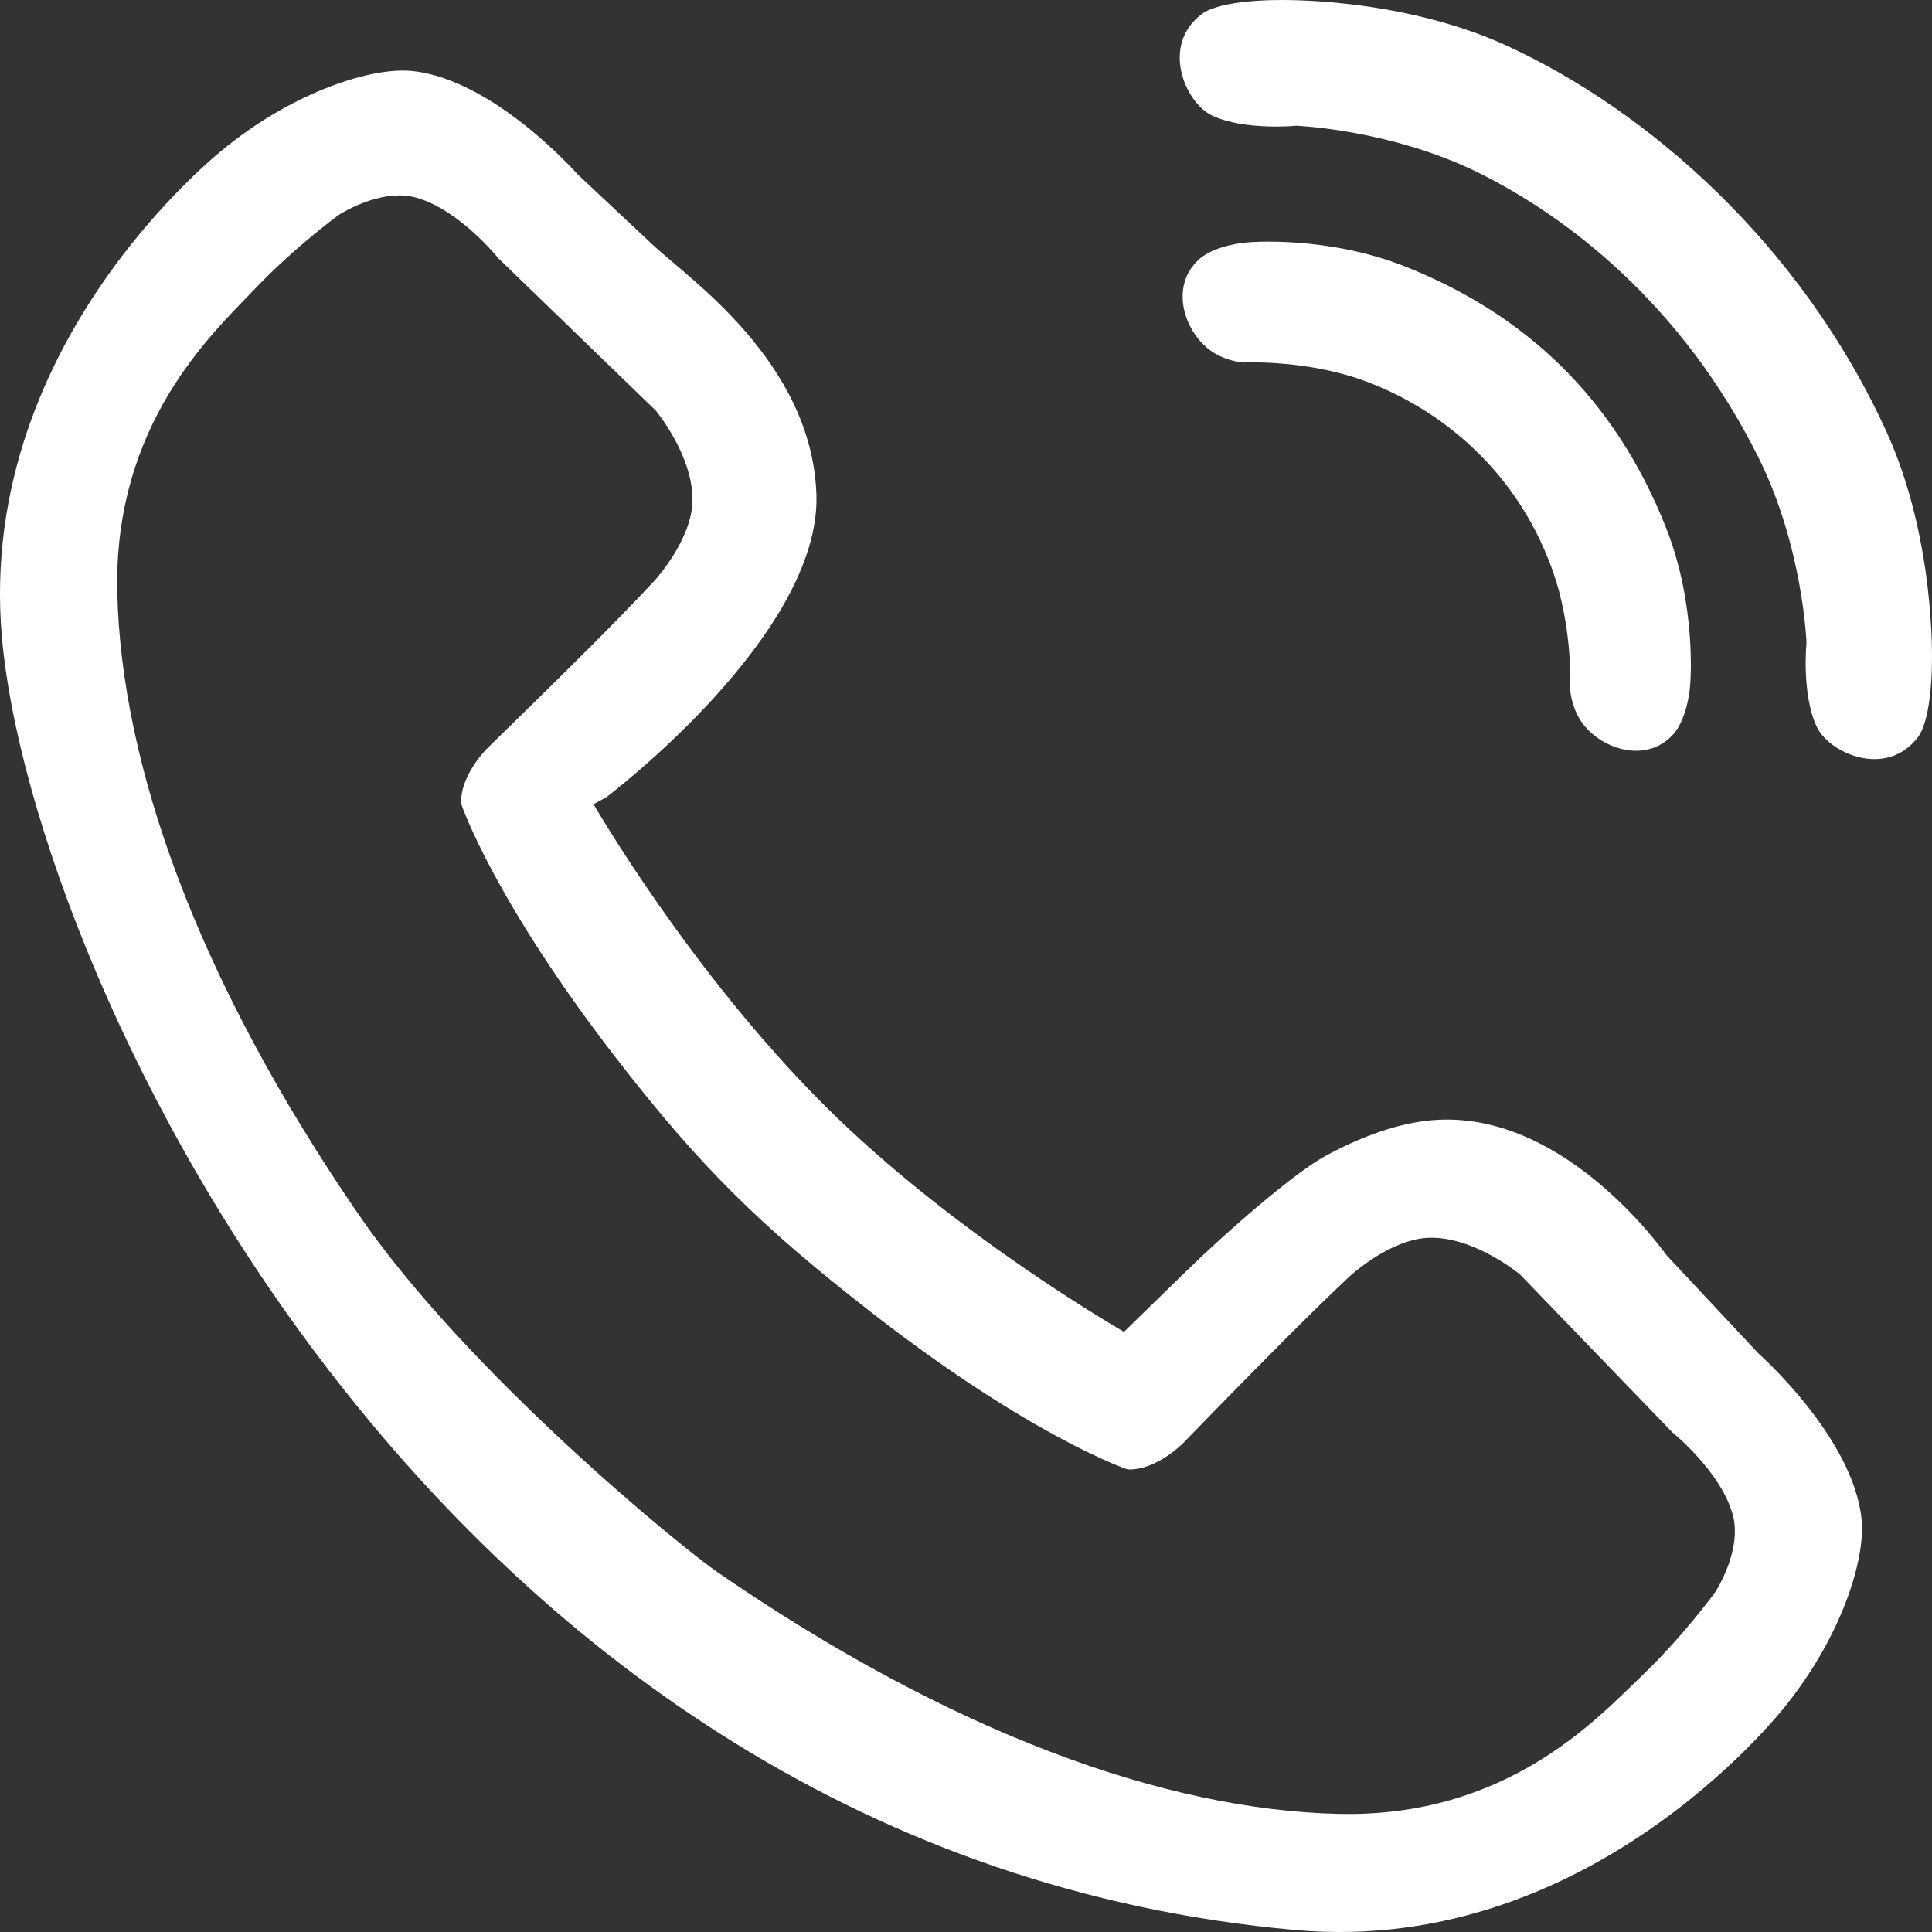 <svg width="23" height="23" viewBox="0 0 23 23" fill="none" xmlns="http://www.w3.org/2000/svg">
<rect x="0" y="0" width="23" height="23" fill="#333333" stroke="none"/>
<path d="M22.833 8.775C22.46 9.269 21.776 8.97 21.627 8.65C21.445 8.262 21.506 7.65 21.506 7.65C21.506 7.65 21.465 6.516 20.939 5.456C20.03 3.627 18.664 2.586 17.619 2.065C16.561 1.538 15.429 1.497 15.429 1.497C15.429 1.497 14.818 1.557 14.431 1.376C14.111 1.226 13.813 0.541 14.306 0.168C14.532 -0.003 15.194 0.001 15.194 0.001C15.194 0.001 16.651 -0.046 17.94 0.545C19.607 1.31 21.433 2.896 22.456 5.135C23.046 6.425 22.999 7.885 22.999 7.885C22.999 7.885 23.003 8.548 22.833 8.775ZM16.23 4.529C15.536 4.279 14.809 4.316 14.809 4.316C14.809 4.316 14.535 4.305 14.334 4.109C14.065 3.849 13.957 3.38 14.269 3.092C14.472 2.905 14.873 2.884 14.873 2.884C14.873 2.884 15.801 2.804 16.729 3.173C18.151 3.737 19.221 4.733 19.834 6.283C20.202 7.213 20.122 8.142 20.122 8.142C20.122 8.142 20.101 8.544 19.915 8.747C19.628 9.06 19.16 8.951 18.9 8.683C18.704 8.481 18.693 8.206 18.693 8.206C18.693 8.206 18.73 7.478 18.48 6.782C18.015 5.49 17.016 4.813 16.23 4.529ZM15.781 13.76C16.169 13.55 16.657 13.35 17.137 13.33C18.67 13.265 19.819 14.92 19.839 14.942C20.354 15.493 20.933 16.112 20.933 16.112C20.933 16.112 22.057 17.103 22.161 18.079C22.214 18.577 21.907 19.485 21.288 20.268C21.357 20.181 19.04 23.298 15.427 22.977C5.23 22.072 0.383 11.657 0.023 7.591C-0.297 3.972 2.814 1.652 2.728 1.721C3.51 1.101 4.416 0.793 4.914 0.846C5.887 0.95 6.877 2.076 6.877 2.076C6.877 2.076 7.312 2.485 7.778 2.921C8.195 3.312 9.659 4.306 9.719 5.878C9.783 7.558 7.218 9.491 7.218 9.491L7.066 9.574C7.066 9.574 8.212 11.565 9.829 13.173C11.367 14.704 13.381 15.855 13.381 15.855C13.381 15.855 13.744 15.502 14.126 15.129C14.638 14.63 15.41 13.962 15.781 13.76ZM13.424 17.493C13.419 17.493 12.282 17.11 10.376 15.626C9.034 14.582 8.325 13.873 7.354 12.621C5.873 10.712 5.49 9.572 5.49 9.568C5.475 9.226 5.803 8.906 5.803 8.906C5.803 8.906 6.537 8.192 7.104 7.624C7.496 7.231 7.787 6.918 7.787 6.918C7.787 6.918 8.239 6.43 8.244 5.957C8.25 5.42 7.807 4.888 7.807 4.888L5.93 3.072C5.93 3.072 5.464 2.49 4.948 2.351C4.524 2.236 4.032 2.559 4.032 2.559C4.032 2.559 3.506 2.941 3.012 3.462C2.526 3.974 1.352 5.047 1.396 7.046C1.442 9.124 2.359 11.674 4.266 14.454C5.555 16.333 8.094 18.408 8.545 18.719C11.321 20.629 13.867 21.548 15.942 21.594C17.937 21.638 19.009 20.462 19.52 19.975C20.04 19.48 20.42 18.953 20.42 18.953C20.42 18.953 20.743 18.46 20.629 18.036C20.49 17.519 19.909 17.052 19.909 17.052L18.095 15.172C18.095 15.172 17.565 14.729 17.029 14.735C16.556 14.74 16.069 15.193 16.069 15.193C16.069 15.193 15.758 15.483 15.365 15.877C14.798 16.444 14.085 17.18 14.085 17.18C14.085 17.18 13.765 17.508 13.424 17.493Z" fill="white"/>
</svg>
